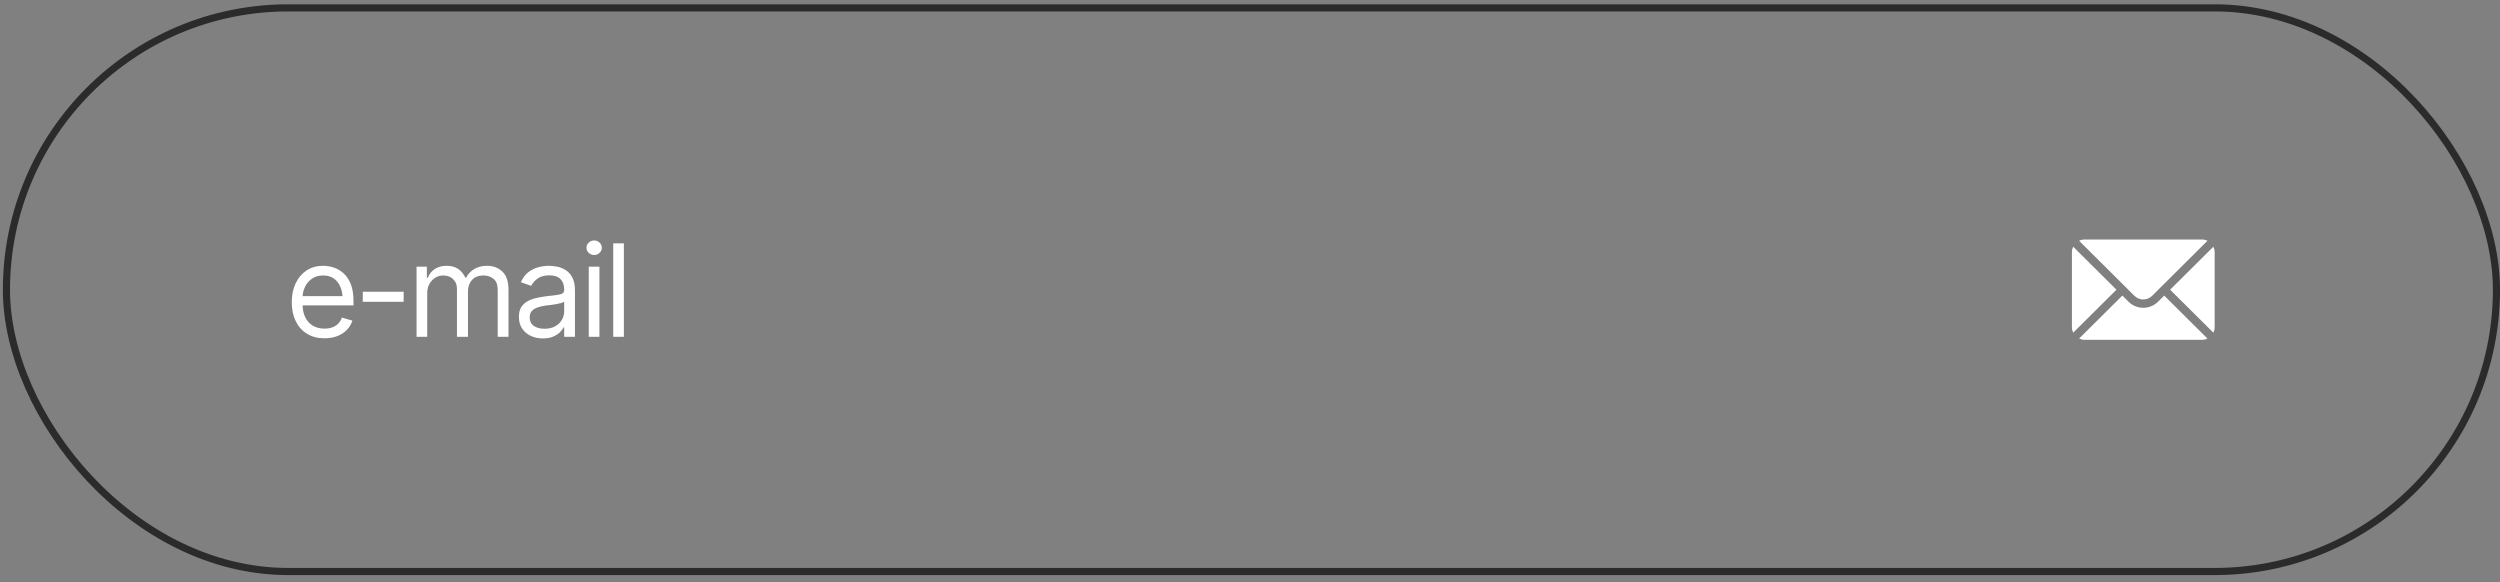 <?xml version="1.0" encoding="UTF-8"?> <svg xmlns="http://www.w3.org/2000/svg" width="219" height="51" viewBox="0 0 219 51" fill="none"><rect x="0" y="0" width="219" height="51" fill="#808080" stroke="none"/><rect x="0.564" y="0.689" width="218.125" height="49.375" rx="24.688" stroke="#2B2B2B" stroke-width="0.625"></rect><path d="M28.427 29.634C27.837 29.634 27.326 29.502 26.894 29.238C26.466 28.975 26.136 28.607 25.906 28.134C25.675 27.658 25.56 27.107 25.56 26.481C25.56 25.851 25.673 25.296 25.9 24.816C26.127 24.337 26.446 23.961 26.856 23.69C27.27 23.419 27.753 23.284 28.306 23.284C28.625 23.284 28.942 23.337 29.256 23.443C29.571 23.549 29.857 23.721 30.113 23.959C30.373 24.197 30.58 24.512 30.734 24.904C30.888 25.296 30.965 25.778 30.965 26.349V26.755H26.23V25.942H30.454L30.02 26.25C30.02 25.84 29.956 25.476 29.828 25.157C29.7 24.838 29.507 24.587 29.251 24.404C28.998 24.221 28.683 24.13 28.306 24.13C27.929 24.13 27.605 24.223 27.334 24.41C27.067 24.593 26.861 24.833 26.719 25.129C26.576 25.426 26.504 25.745 26.504 26.085V26.623C26.504 27.089 26.585 27.482 26.746 27.805C26.907 28.127 27.132 28.372 27.422 28.541C27.711 28.705 28.046 28.788 28.427 28.788C28.672 28.788 28.896 28.753 29.097 28.683C29.299 28.61 29.473 28.502 29.619 28.359C29.765 28.213 29.877 28.033 29.954 27.821L30.866 28.085C30.771 28.392 30.61 28.663 30.383 28.898C30.159 29.128 29.881 29.31 29.548 29.442C29.214 29.57 28.841 29.634 28.427 29.634ZM35.359 25.558V26.437H31.778V25.558H35.359ZM36.491 29.502V23.361H37.392V24.327H37.48C37.608 23.998 37.815 23.741 38.1 23.558C38.386 23.375 38.728 23.284 39.128 23.284C39.531 23.284 39.866 23.375 40.133 23.558C40.404 23.741 40.614 23.998 40.765 24.327H40.831C40.992 24.009 41.228 23.756 41.539 23.569C41.854 23.379 42.23 23.284 42.665 23.284C43.215 23.284 43.665 23.456 44.017 23.8C44.368 24.141 44.544 24.672 44.544 25.393V29.502H43.599V25.393C43.599 24.939 43.475 24.615 43.226 24.421C42.977 24.227 42.684 24.13 42.347 24.13C41.918 24.13 41.585 24.262 41.347 24.525C41.113 24.785 40.995 25.111 40.995 25.503V29.502H40.029V25.294C40.029 24.946 39.917 24.666 39.694 24.454C39.47 24.238 39.179 24.13 38.82 24.13C38.575 24.13 38.346 24.196 38.133 24.327C37.921 24.459 37.749 24.64 37.617 24.871C37.489 25.102 37.425 25.367 37.425 25.668V29.502H36.491ZM47.554 29.645C47.166 29.645 46.813 29.572 46.494 29.425C46.175 29.275 45.923 29.059 45.736 28.777C45.549 28.495 45.456 28.154 45.456 27.755C45.456 27.404 45.525 27.12 45.665 26.904C45.804 26.684 45.989 26.512 46.219 26.387C46.454 26.259 46.71 26.164 46.988 26.102C47.27 26.039 47.554 25.99 47.84 25.953C48.213 25.906 48.516 25.869 48.746 25.843C48.981 25.818 49.151 25.774 49.257 25.712C49.367 25.649 49.422 25.543 49.422 25.393V25.36C49.422 24.968 49.314 24.664 49.098 24.448C48.885 24.229 48.561 24.119 48.126 24.119C47.679 24.119 47.327 24.218 47.071 24.415C46.815 24.609 46.635 24.818 46.532 25.041L45.632 24.723C45.793 24.349 46.007 24.058 46.274 23.849C46.545 23.641 46.838 23.494 47.153 23.41C47.472 23.326 47.785 23.284 48.093 23.284C48.29 23.284 48.517 23.308 48.774 23.355C49.03 23.399 49.279 23.494 49.521 23.641C49.766 23.784 49.968 24.002 50.125 24.294C50.286 24.584 50.367 24.972 50.367 25.459V29.502H49.422V28.667H49.378C49.316 28.799 49.209 28.942 49.059 29.096C48.909 29.246 48.71 29.376 48.461 29.485C48.215 29.592 47.913 29.645 47.554 29.645ZM47.697 28.799C48.071 28.799 48.386 28.726 48.642 28.579C48.898 28.433 49.092 28.244 49.224 28.013C49.356 27.779 49.422 27.535 49.422 27.283V26.415C49.382 26.462 49.294 26.506 49.158 26.547C49.026 26.583 48.873 26.616 48.697 26.645C48.525 26.675 48.356 26.7 48.191 26.722C48.027 26.741 47.895 26.755 47.796 26.766C47.55 26.799 47.322 26.852 47.109 26.926C46.897 26.995 46.725 27.1 46.593 27.239C46.465 27.378 46.401 27.568 46.401 27.81C46.401 28.136 46.522 28.383 46.763 28.552C47.008 28.716 47.32 28.799 47.697 28.799ZM51.575 29.502V23.361H52.509V29.502H51.575ZM52.048 22.339C51.864 22.339 51.707 22.277 51.575 22.152C51.443 22.028 51.377 21.877 51.377 21.702C51.377 21.526 51.443 21.376 51.575 21.251C51.707 21.127 51.864 21.064 52.048 21.064C52.231 21.064 52.388 21.127 52.52 21.251C52.652 21.376 52.718 21.526 52.718 21.702C52.718 21.877 52.652 22.028 52.52 22.152C52.388 22.277 52.231 22.339 52.048 22.339ZM54.651 21.317V29.502H53.718V21.317H54.651Z" fill="white"></path><g clip-path="url(#clip0_68_4265)"><path d="M193.894 21.611L190.103 25.378L193.894 29.145C193.962 29.001 194.004 28.843 194.004 28.674V22.082C194.004 21.913 193.962 21.755 193.894 21.611Z" fill="white"></path><path d="M192.902 20.981H182.6C182.43 20.981 182.272 21.023 182.129 21.092L186.974 25.912C187.403 26.341 188.099 26.341 188.528 25.912L193.373 21.092C193.23 21.023 193.071 20.981 192.902 20.981Z" fill="white"></path><path d="M181.61 21.611C181.542 21.755 181.5 21.913 181.5 22.082V28.674C181.5 28.843 181.542 29.001 181.61 29.145L185.401 25.378L181.61 21.611Z" fill="white"></path><path d="M189.582 25.892L189.046 26.428C188.332 27.142 187.17 27.142 186.456 26.428L185.92 25.892L182.129 29.658C182.272 29.727 182.43 29.768 182.6 29.768H192.902C193.071 29.768 193.23 29.727 193.373 29.658L189.582 25.892Z" fill="white"></path></g><defs><clipPath id="clip0_68_4265"><rect width="12.5" height="12.5" fill="white" transform="translate(181.502 19.127)"></rect></clipPath></defs></svg> 